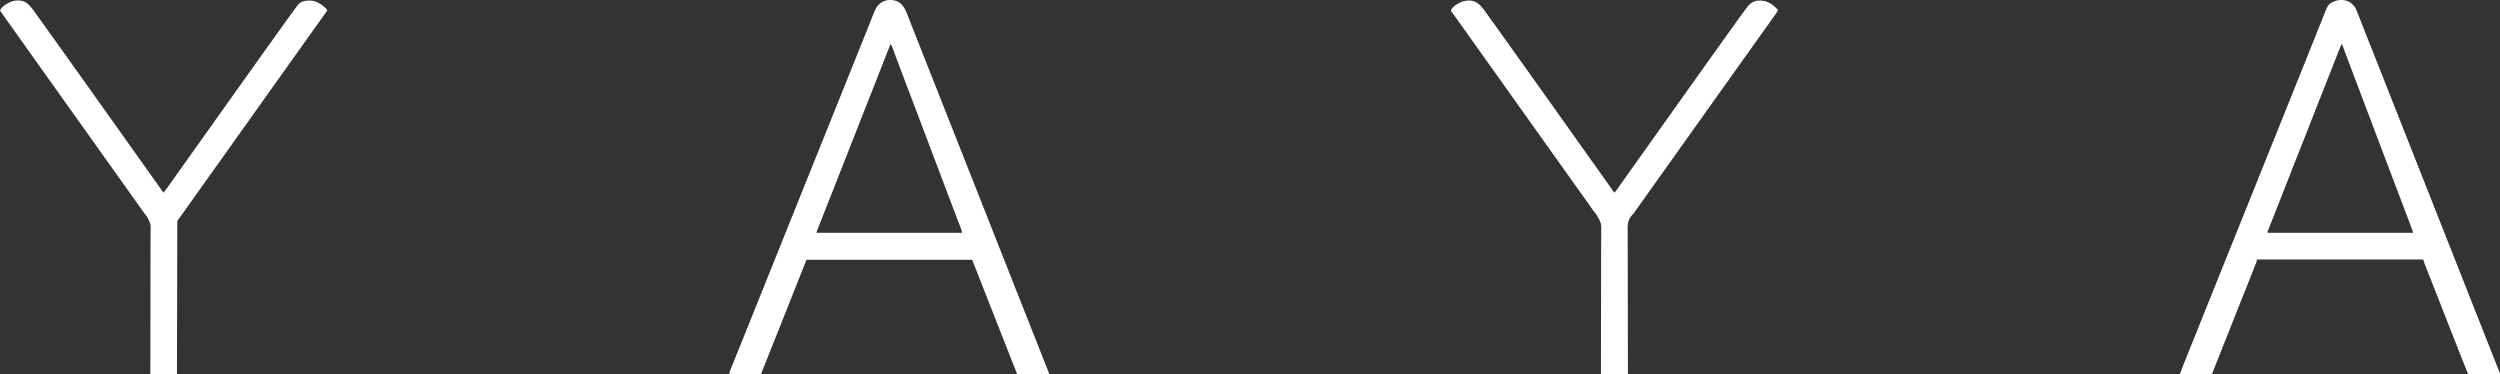 <?xml version="1.0" encoding="UTF-8"?>
<svg version="1.1" xmlns="http://www.w3.org/2000/svg" width="6668" height="998">
<rect width="100%" height="100%" fill="#333333" stroke="none"/>
<path d="M0 0 C5.607 5.124 9.755 9.828 12.703 16.922 C12.956 17.527 13.208 18.132 13.469 18.755 C16.422 25.886 19.208 33.085 21.991 40.283 C23.728 44.775 25.475 49.262 27.223 53.75 C27.782 55.187 27.782 55.187 28.353 56.653 C32.968 68.492 37.654 80.303 42.34 92.113 C43.007 93.796 43.007 93.796 43.689 95.513 C45.475 100.016 47.261 104.519 49.048 109.021 C53.3 119.736 57.54 130.455 61.777 141.176 C62.297 142.491 62.297 142.491 62.828 143.833 C67.996 156.909 73.16 169.987 78.321 183.066 C83.343 195.792 88.371 208.516 93.402 221.238 C99.046 235.511 104.685 249.785 110.319 264.062 C115.342 276.789 120.371 289.514 125.402 302.238 C131.046 316.511 136.685 330.785 142.319 345.062 C147.342 357.789 152.371 370.514 157.402 383.238 C163.046 397.511 168.685 411.785 174.319 426.062 C179.342 438.789 184.371 451.514 189.402 464.238 C195.046 478.511 200.685 492.785 206.319 507.062 C211.342 519.789 216.371 532.514 221.402 545.238 C227.046 559.511 232.685 573.785 238.319 588.062 C243.342 600.789 248.371 613.514 253.402 626.238 C259.046 640.511 264.685 654.785 270.319 669.062 C275.342 681.789 280.371 694.514 285.402 707.238 C291.046 721.511 296.685 735.785 302.319 750.062 C307.342 762.789 312.371 775.514 317.402 788.238 C323.046 802.511 328.685 816.785 334.319 831.062 C339.342 843.789 344.371 856.514 349.402 869.238 C354.74 882.737 360.074 896.236 365.402 909.738 C370.548 922.775 375.695 935.812 380.847 948.846 C381.579 950.7 382.311 952.553 383.043 954.406 C383.736 956.159 384.429 957.912 385.122 959.665 C385.782 961.336 386.442 963.006 387.102 964.677 C388.629 968.541 390.167 972.401 391.73 976.25 C392.013 976.949 392.295 977.647 392.587 978.366 C393.344 980.234 394.107 982.101 394.869 983.967 C395.902 986.738 395.902 986.738 395.902 988.738 C367.852 988.738 339.802 988.738 310.902 988.738 C298.35 957.927 298.35 957.927 292.64 943.25 C290.731 938.342 288.814 933.437 286.898 928.531 C286.495 927.497 286.092 926.464 285.676 925.398 C280.855 913.046 276.003 900.704 271.152 888.363 C270.221 885.993 269.29 883.623 268.358 881.253 C266.478 876.469 264.597 871.684 262.717 866.899 C258.568 856.343 254.421 845.786 250.273 835.228 C247.983 829.398 245.693 823.568 243.402 817.738 C242.486 815.405 241.569 813.072 240.652 810.738 C240.199 809.583 239.745 808.428 239.277 807.238 C235.152 796.738 235.152 796.738 233.778 793.239 C232.86 790.903 231.942 788.568 231.025 786.232 C228.747 780.435 226.47 774.639 224.194 768.842 C219.898 757.903 215.6 746.966 211.29 736.033 C209.502 731.498 207.716 726.962 205.931 722.426 C204.712 719.332 203.492 716.237 202.271 713.144 C200.924 709.73 199.579 706.314 198.234 702.898 C197.839 701.898 197.443 700.897 197.035 699.866 C196.665 698.924 196.295 697.982 195.913 697.012 C195.596 696.206 195.278 695.4 194.95 694.57 C193.503 690.661 192.22 686.693 190.902 682.738 C44.712 682.738 -101.478 682.738 -252.098 682.738 C-252.428 684.388 -252.758 686.038 -253.098 687.738 C-253.876 689.955 -254.701 692.155 -255.555 694.344 C-255.809 694.997 -256.063 695.651 -256.324 696.324 C-257.182 698.527 -258.046 700.726 -258.91 702.926 C-259.539 704.534 -260.168 706.143 -260.797 707.751 C-266.678 722.769 -272.678 737.74 -278.68 752.711 C-286.127 771.289 -293.524 789.886 -300.91 808.488 C-301.524 810.035 -302.139 811.583 -302.753 813.13 C-305.266 819.459 -307.779 825.788 -310.292 832.118 C-314.848 843.594 -319.408 855.069 -323.969 866.543 C-324.627 868.2 -325.286 869.857 -325.945 871.514 C-328.56 878.093 -331.176 884.673 -333.792 891.253 C-340.426 907.938 -347.056 924.624 -353.662 941.32 C-354.562 943.593 -355.461 945.866 -356.361 948.138 C-356.651 948.87 -356.941 949.602 -357.239 950.356 C-357.814 951.807 -358.388 953.258 -358.963 954.709 C-360.615 958.883 -362.266 963.058 -363.914 967.235 C-364.676 969.162 -365.438 971.089 -366.201 973.016 C-367.124 975.347 -368.045 977.678 -368.964 980.011 C-369.366 981.023 -369.767 982.036 -370.181 983.079 C-370.704 984.402 -370.704 984.402 -371.237 985.751 C-372.098 987.738 -372.098 987.738 -373.098 988.738 C-375.745 988.833 -378.366 988.864 -381.014 988.852 C-381.843 988.852 -382.672 988.852 -383.527 988.852 C-386.281 988.852 -389.035 988.844 -391.789 988.836 C-393.693 988.834 -395.598 988.833 -397.502 988.832 C-402.524 988.828 -407.547 988.818 -412.569 988.807 C-417.69 988.797 -422.811 988.792 -427.932 988.787 C-437.987 988.776 -448.042 988.759 -458.098 988.738 C-454.855 980.038 -451.603 971.347 -448.141 962.73 C-447.774 961.813 -447.407 960.896 -447.029 959.951 C-445.783 956.838 -444.534 953.726 -443.285 950.613 C-442.345 948.268 -441.406 945.922 -440.466 943.576 C-426.101 907.727 -411.681 871.9 -397.272 836.068 C-391.105 820.731 -384.939 805.393 -378.773 790.055 C-378.353 789.008 -377.932 787.962 -377.499 786.884 C-375.38 781.611 -373.26 776.339 -371.141 771.066 C-367.304 761.52 -363.467 751.974 -359.63 742.429 C-357.494 737.115 -355.358 731.802 -353.223 726.488 C-352.368 724.363 -351.514 722.238 -350.66 720.113 C-350.237 719.061 -349.815 718.01 -349.379 716.926 C-307.098 611.738 -264.816 506.551 -180.254 296.176 C-179.4 294.051 -178.546 291.926 -177.691 289.801 C-175.556 284.487 -173.42 279.174 -171.284 273.86 C-167.445 264.311 -163.607 254.761 -159.768 245.211 C-157.64 239.915 -155.511 234.62 -153.383 229.324 C-152.961 228.275 -152.539 227.226 -152.105 226.145 C-146.465 212.113 -140.823 198.081 -135.18 184.05 C-132.101 176.396 -129.023 168.741 -125.945 161.086 C-123.785 155.714 -121.624 150.341 -119.463 144.969 C-110.879 123.633 -102.307 102.292 -93.803 80.924 C-92.67 78.078 -91.536 75.231 -90.402 72.385 C-89.669 70.544 -88.935 68.702 -88.201 66.861 C-87.845 65.967 -87.489 65.072 -87.122 64.151 C-85.066 58.989 -83.015 53.824 -80.97 48.658 C-79.722 45.509 -78.468 42.363 -77.214 39.217 C-76.646 37.789 -76.08 36.36 -75.517 34.931 C-62.44 1.763 -62.44 1.763 -45.129 -6.105 C-30.33 -11.751 -12.462 -10.27 0 0 Z M-27.098 108.738 C-35.808 130.33 -44.322 151.997 -52.827 173.67 C-53.788 176.12 -54.75 178.57 -55.711 181.02 C-56.18 182.216 -56.65 183.412 -57.134 184.645 C-60.942 194.348 -64.766 204.045 -68.598 213.738 C-74.638 229.022 -80.652 244.317 -86.66 259.613 C-87.125 260.796 -87.589 261.978 -88.068 263.197 C-92.366 274.14 -96.663 285.083 -100.959 296.027 C-110.487 320.297 -120.019 344.566 -129.615 368.809 C-135.696 384.172 -141.746 399.547 -147.785 414.926 C-148.246 416.1 -148.707 417.273 -149.182 418.483 C-152.488 426.901 -155.793 435.32 -159.098 443.738 C-162.868 453.343 -166.638 462.947 -170.41 472.551 C-170.872 473.726 -171.333 474.9 -171.808 476.111 C-178.05 492.003 -184.312 507.888 -190.597 523.763 C-198.031 542.54 -205.412 561.337 -212.789 580.137 C-213.245 581.298 -213.701 582.459 -214.17 583.656 C-215.022 585.826 -215.873 587.995 -216.724 590.165 C-217.11 591.148 -217.496 592.132 -217.894 593.145 C-218.26 594.08 -218.626 595.014 -219.003 595.978 C-219.746 597.851 -220.503 599.719 -221.272 601.582 C-221.64 602.473 -222.007 603.365 -222.385 604.283 C-222.88 605.464 -222.88 605.464 -223.385 606.67 C-224.261 608.846 -224.261 608.846 -224.098 611.738 C-96.058 611.738 31.982 611.738 163.902 611.738 C163.098 607.718 162.14 604.427 160.704 600.63 C160.244 599.409 159.784 598.187 159.31 596.928 C158.802 595.59 158.294 594.252 157.785 592.914 C157.256 591.512 156.726 590.109 156.197 588.707 C154.774 584.937 153.347 581.169 151.918 577.401 C150.424 573.459 148.935 569.516 147.445 565.572 C143.937 556.292 140.421 547.014 136.902 537.738 C136.659 537.097 136.415 536.455 136.165 535.794 C132.364 525.776 128.558 515.759 124.747 505.745 C119.105 490.92 113.497 476.082 107.902 461.238 C101.365 443.895 94.804 426.561 88.215 409.238 C82.322 393.745 76.443 378.247 70.59 362.738 C64.046 345.398 57.479 328.066 50.902 310.738 C44.051 292.684 37.21 274.626 30.391 256.559 C24.482 240.904 18.55 225.256 12.613 209.611 C5.955 192.066 -0.7 174.519 -7.333 156.963 C-8.39 154.166 -9.448 151.37 -10.506 148.573 C-13.389 140.948 -16.263 133.32 -19.074 125.668 C-19.5 124.512 -19.927 123.357 -20.366 122.167 C-21.113 120.135 -21.855 118.101 -22.589 116.064 C-23.055 114.797 -23.055 114.797 -23.531 113.504 C-23.79 112.79 -24.048 112.076 -24.314 111.341 C-24.995 109.536 -24.995 109.536 -27.098 108.738 Z " fill="#FFFFFF" transform="translate(6272.098,9.262)"/>
<path d="M0 0 C11.255 10.333 15.541 23.131 20.919 37.069 C22.669 41.601 24.43 46.128 26.191 50.656 C26.567 51.624 26.944 52.591 27.331 53.588 C31.95 65.454 36.647 77.289 41.344 89.125 C42.243 91.392 43.142 93.659 44.042 95.926 C45.378 99.295 46.715 102.664 48.052 106.033 C52.303 116.748 56.544 127.467 60.781 138.188 C61.127 139.063 61.473 139.938 61.83 140.84 C69.501 160.248 77.162 179.661 84.823 199.073 C86.976 204.528 89.128 209.983 91.281 215.438 C91.588 216.214 91.894 216.99 92.21 217.789 C97.631 231.524 103.059 245.256 108.489 258.987 C113.772 272.348 119.05 285.71 124.323 299.074 C129.346 311.801 134.375 324.526 139.406 337.25 C145.05 351.523 150.689 365.797 156.323 380.074 C161.346 392.801 166.375 405.526 171.406 418.25 C177.05 432.523 182.689 446.797 188.323 461.074 C193.346 473.801 198.375 486.526 203.406 499.25 C209.05 513.523 214.689 527.797 220.323 542.074 C225.346 554.801 230.375 567.526 235.406 580.25 C241.05 594.523 246.689 608.797 252.323 623.074 C257.346 635.801 262.375 648.526 267.406 661.25 C273.05 675.523 278.689 689.797 284.323 704.074 C289.346 716.801 294.375 729.526 299.406 742.25 C305.05 756.523 310.689 770.797 316.323 785.074 C321.346 797.801 326.375 810.526 331.406 823.25 C337.05 837.523 342.689 851.797 348.323 866.074 C352.986 877.89 357.654 889.704 362.325 901.517 C377.687 940.365 377.687 940.365 384.435 957.484 C385.763 960.852 387.092 964.22 388.425 967.586 C389.734 970.89 391.039 974.195 392.344 977.5 C392.716 978.435 393.088 979.37 393.471 980.333 C393.799 981.167 394.127 982 394.465 982.859 C394.887 983.926 394.887 983.926 395.318 985.015 C395.906 986.75 395.906 986.75 395.906 988.75 C367.856 988.75 339.806 988.75 310.906 988.75 C298.117 956.481 285.386 924.19 272.705 891.879 C268.565 881.332 264.422 870.787 260.278 860.242 C257.987 854.411 255.697 848.581 253.406 842.75 C252.49 840.417 251.573 838.083 250.656 835.75 C248.823 831.083 246.99 826.417 245.156 821.75 C244.703 820.595 244.249 819.44 243.781 818.25 C242.864 815.916 241.947 813.581 241.03 811.247 C238.745 805.431 236.461 799.616 234.176 793.801 C229.968 783.088 225.759 772.376 221.552 761.664 C219.614 756.73 217.676 751.797 215.739 746.864 C214.835 744.564 213.932 742.265 213.03 739.966 C205.668 721.222 198.287 702.486 190.906 683.75 C45.046 683.75 -100.814 683.75 -251.094 683.75 C-272.9 738.242 -272.9 738.242 -294.418 792.84 C-299.418 805.604 -304.504 818.333 -309.607 831.056 C-317.26 850.139 -324.86 869.242 -332.449 888.351 C-351.921 937.384 -351.921 937.384 -361.529 961.454 C-362.483 963.846 -363.437 966.238 -364.389 968.631 C-365.682 971.876 -366.977 975.12 -368.273 978.363 C-368.651 979.313 -369.029 980.263 -369.418 981.242 C-369.759 982.095 -370.101 982.947 -370.453 983.825 C-370.748 984.565 -371.043 985.305 -371.347 986.067 C-372.094 987.75 -372.094 987.75 -373.094 988.75 C-375.711 988.845 -378.301 988.876 -380.918 988.864 C-381.738 988.864 -382.557 988.864 -383.401 988.864 C-386.123 988.863 -388.845 988.855 -391.566 988.848 C-393.448 988.846 -395.33 988.844 -397.212 988.843 C-402.175 988.84 -407.138 988.83 -412.102 988.819 C-417.162 988.808 -422.223 988.804 -427.283 988.799 C-437.22 988.788 -447.157 988.771 -457.094 988.75 C-456.515 984.577 -455.553 980.978 -453.969 977.078 C-453.294 975.404 -453.294 975.404 -452.605 973.696 C-451.857 971.867 -451.857 971.867 -451.094 970 C-450.558 968.678 -450.023 967.355 -449.489 966.032 C-448.321 963.144 -447.149 960.257 -445.974 957.371 C-444.046 952.636 -442.127 947.896 -440.21 943.157 C-439.532 941.481 -438.854 939.805 -438.176 938.129 C-437.832 937.28 -437.489 936.432 -437.135 935.557 C-436.061 932.903 -434.986 930.249 -433.911 927.595 C-425.876 907.763 -417.9 887.906 -409.925 868.05 C-407.313 861.548 -404.701 855.048 -402.088 848.547 C-401.65 847.458 -401.213 846.37 -400.762 845.248 C-399.875 843.041 -398.988 840.834 -398.101 838.626 C-396.317 834.188 -394.533 829.75 -392.75 825.312 C-387.1 811.252 -381.448 797.192 -375.797 783.133 C-375.165 781.56 -375.165 781.56 -374.52 779.956 C-372.395 774.669 -370.269 769.382 -368.144 764.095 C-364.305 754.543 -360.465 744.991 -356.626 735.439 C-354.49 730.126 -352.354 724.813 -350.219 719.5 C-349.365 717.375 -348.51 715.25 -347.656 713.125 C-305.375 607.938 -263.094 502.75 -177.25 289.187 C-176.396 287.063 -175.542 284.938 -174.688 282.813 C-172.552 277.499 -170.416 272.185 -168.28 266.871 C-164.442 257.325 -160.605 247.778 -156.768 238.231 C-154.641 232.939 -152.514 227.647 -150.387 222.355 C-149.755 220.783 -149.755 220.783 -149.11 219.178 C-143.449 205.096 -137.787 191.014 -132.124 176.933 C-129.027 169.231 -125.93 161.529 -122.833 153.827 C-120.664 148.433 -118.495 143.04 -116.325 137.646 C-107.906 116.716 -99.494 95.784 -91.148 74.824 C-90.077 72.135 -89.006 69.446 -87.934 66.758 C-87.244 65.026 -86.554 63.295 -85.864 61.563 C-85.53 60.725 -85.196 59.887 -84.852 59.023 C-82.93 54.2 -81.013 49.375 -79.101 44.548 C-77.941 41.623 -76.776 38.7 -75.611 35.777 C-75.084 34.454 -74.559 33.13 -74.037 31.805 C-67.569 15.414 -61.986 1.57 -45.125 -6.094 C-30.309 -11.745 -12.491 -10.239 0 0 Z M-27.094 108.75 C-27.336 109.367 -27.578 109.984 -27.828 110.62 C-48.452 163.15 -48.452 163.15 -56.594 183.75 C-62.782 199.408 -68.94 215.078 -75.094 230.75 C-81.534 247.153 -87.982 263.552 -94.459 279.94 C-100.359 294.869 -106.227 309.809 -112.094 324.75 C-118.247 340.422 -124.405 356.092 -130.594 371.75 C-136.634 387.034 -142.648 402.328 -148.656 417.625 C-149.12 418.806 -149.584 419.987 -150.062 421.204 C-153.406 429.719 -156.75 438.234 -160.094 446.75 C-163.906 456.458 -167.718 466.167 -171.531 475.875 C-171.996 477.057 -172.46 478.24 -172.939 479.458 C-178.478 493.56 -184.026 507.659 -189.594 521.75 C-195.739 537.302 -201.861 552.862 -207.977 568.425 C-208.709 570.288 -209.442 572.151 -210.174 574.014 C-211.557 577.532 -212.939 581.049 -214.32 584.566 C-214.728 585.604 -215.136 586.641 -215.556 587.709 C-216.739 590.721 -217.916 593.736 -219.094 596.75 C-219.559 597.931 -220.023 599.111 -220.502 600.328 C-220.961 601.502 -221.42 602.676 -221.892 603.886 C-222.313 604.96 -222.734 606.033 -223.168 607.139 C-224.205 609.602 -224.205 609.602 -224.094 611.75 C-96.054 611.75 31.986 611.75 163.906 611.75 C163.079 606.784 161.889 602.639 160.082 598.016 C159.642 596.869 159.642 596.869 159.193 595.698 C158.549 594.021 157.902 592.345 157.253 590.67 C156.191 587.929 155.136 585.185 154.083 582.441 C152.933 579.444 151.783 576.448 150.631 573.452 C146.234 562.019 141.89 550.567 137.549 539.113 C136.144 535.405 134.738 531.698 133.332 527.991 C126.694 510.486 120.08 492.971 113.476 475.453 C107.088 458.509 100.667 441.578 94.228 424.654 C88.094 408.529 81.991 392.393 75.906 376.25 C69.369 358.907 62.808 341.573 56.219 324.25 C50.325 308.757 44.447 293.258 38.594 277.75 C31.814 259.786 25.009 241.831 18.196 223.879 C12.141 207.925 6.095 191.968 0.071 176.003 C-0.955 173.285 -1.983 170.568 -3.01 167.851 C-3.344 166.968 -3.677 166.086 -4.021 165.177 C-4.689 163.409 -5.358 161.642 -6.026 159.874 C-8.187 154.158 -10.338 148.438 -12.485 142.717 C-13.972 138.758 -15.465 134.801 -16.959 130.844 C-17.669 128.962 -18.376 127.079 -19.08 125.195 C-20.045 122.612 -21.02 120.032 -21.996 117.453 C-22.282 116.683 -22.567 115.912 -22.862 115.118 C-24.102 111.221 -24.102 111.221 -27.094 108.75 Z " fill="#FFFFFF" transform="translate(2402.094,9.25)"/>
<path d="M0 0 C9.295 6.031 15.789 14.426 22.125 23.375 C23.263 24.966 24.401 26.557 25.539 28.148 C26.113 28.954 26.687 29.759 27.278 30.589 C30.003 34.404 32.752 38.201 35.5 42 C36.582 43.499 37.664 44.997 38.746 46.496 C40.923 49.511 43.103 52.524 45.285 55.535 C51.069 63.523 56.808 71.539 62.481 79.606 C66.115 84.766 69.797 89.889 73.5 95 C78.21 101.501 82.863 108.039 87.48 114.605 C91.115 119.766 94.797 124.889 98.5 130 C103.21 136.501 107.863 143.039 112.48 149.605 C116.115 154.766 119.797 159.889 123.5 165 C128.212 171.503 132.866 178.043 137.485 184.612 C141.074 189.709 144.714 194.767 148.375 199.812 C153.585 206.997 158.69 214.251 163.765 221.532 C168.194 227.876 172.702 234.159 177.246 240.422 C181.375 246.117 185.439 251.855 189.483 257.611 C193.089 262.733 196.754 267.809 200.438 272.875 C204.925 279.052 209.281 285.303 213.562 291.625 C217.566 297.534 221.674 303.323 226 309 C230.916 315.452 235.525 322.076 240.074 328.791 C245.869 337.326 251.927 345.662 258 354 C265.352 364.115 272.619 374.28 279.769 384.539 C283.627 390.065 287.54 395.547 291.5 401 C296.673 408.123 301.736 415.317 306.77 422.539 C310.627 428.065 314.54 433.547 318.5 439 C323.673 446.123 328.736 453.317 333.77 460.539 C338.14 466.799 342.587 473 347.081 479.171 C350.058 483.27 352.981 487.4 355.855 491.57 C356.495 492.496 357.134 493.421 357.793 494.375 C359.037 496.181 360.276 497.991 361.508 499.805 C362.066 500.614 362.624 501.424 363.199 502.258 C363.693 502.981 364.186 503.704 364.694 504.45 C365.125 504.961 365.556 505.473 366 506 C366.66 506 367.32 506 368 506 C369.901 503.705 371.68 501.402 373.438 499 C373.973 498.277 374.509 497.553 375.061 496.808 C379.09 491.331 382.968 485.759 386.79 480.136 C390.212 475.11 393.737 470.168 397.312 465.25 C401.942 458.879 406.498 452.462 411 446 C415.964 438.877 421.004 431.815 426.105 424.789 C430.13 419.234 434.078 413.628 438 408 C442.964 400.877 448.004 393.815 453.105 386.789 C457.13 381.234 461.078 375.628 465 370 C470.012 362.809 475.098 355.676 480.244 348.58 C485.902 340.772 491.454 332.889 497 325 C503.655 315.534 510.354 306.104 517.142 296.733 C522.83 288.87 528.419 280.939 534 273 C540.655 263.533 547.354 254.102 554.144 244.731 C558.304 238.982 562.404 233.193 566.485 227.388 C570.074 222.291 573.714 217.233 577.375 212.188 C581.981 205.836 586.513 199.437 591 193 C596.013 185.808 601.098 178.674 606.246 171.578 C609.87 166.579 613.449 161.551 617 156.5 C621.661 149.871 626.389 143.293 631.145 136.73 C634.8 131.679 638.414 126.6 642 121.5 C646.661 114.871 651.389 108.293 656.145 101.73 C659.8 96.679 663.413 91.6 667 86.5 C672.718 78.372 678.528 70.313 684.359 62.266 C686.535 59.262 688.707 56.254 690.878 53.246 C691.957 51.752 693.036 50.258 694.116 48.763 C696.878 44.941 699.636 41.117 702.391 37.289 C708.508 28.793 714.647 20.322 721 12 C721.432 11.401 721.864 10.801 722.309 10.184 C727.784 2.927 737.115 -3.102 746 -5 C756.803 -6.147 767.042 -5.617 777 -1 C778.361 -0.399 778.361 -0.399 779.75 0.215 C787.723 4.122 793.734 9.841 800 16 C800.629 16.522 801.258 17.044 801.906 17.582 C802.448 18.284 802.448 18.284 803 19 C802.526 22.205 801.269 24.379 799.445 27.02 C798.919 27.787 798.392 28.554 797.849 29.344 C797.28 30.159 796.711 30.973 796.125 31.812 C795.539 32.661 794.952 33.509 794.348 34.382 C790.351 40.135 786.261 45.813 782.092 51.441 C778.702 56.019 775.399 60.651 772.125 65.312 C767.96 71.241 763.752 77.134 759.5 83 C753.259 91.615 747.118 100.298 741 109 C734.345 118.467 727.646 127.898 720.856 137.269 C716.696 143.018 712.596 148.807 708.515 154.612 C704.926 159.709 701.286 164.767 697.625 169.812 C693.019 176.164 688.487 182.563 684 189 C678.987 196.192 673.902 203.326 668.754 210.422 C665.13 215.421 661.551 220.449 658 225.5 C653.92 231.304 649.791 237.07 645.625 242.812 C641.019 249.164 636.487 255.563 632 262 C626.987 269.192 621.902 276.326 616.754 283.422 C613.13 288.421 609.551 293.449 606 298.5 C601.92 304.304 597.791 310.07 593.625 315.812 C589.019 322.164 584.487 328.563 580 335 C574.987 342.192 569.902 349.326 564.754 356.422 C561.13 361.421 557.551 366.449 554 371.5 C549.92 377.304 545.791 383.07 541.625 388.812 C537.019 395.164 532.487 401.563 528 408 C522.987 415.192 517.902 422.326 512.754 429.422 C509.13 434.421 505.551 439.449 502 444.5 C497.92 450.304 493.791 456.07 489.625 461.812 C485.019 468.164 480.487 474.563 476 481 C470.987 488.192 465.902 495.326 460.754 502.422 C457.13 507.421 453.551 512.449 450 517.5 C445.92 523.304 441.791 529.07 437.625 534.812 C432.49 541.894 427.444 549.033 422.459 556.222 C421.937 556.974 421.414 557.725 420.875 558.5 C420.34 559.313 419.805 560.126 419.254 560.963 C417.501 563.324 415.925 565.081 413.833 567.083 C399.979 581.439 402.189 600.096 402.407 618.667 C402.451 623.673 402.419 628.679 402.397 633.685 C402.369 642.34 402.388 650.993 402.44 659.648 C402.515 672.161 402.518 684.673 402.504 697.186 C402.482 717.492 402.519 737.796 402.592 758.102 C402.663 777.816 402.706 797.53 402.713 817.245 C402.714 818.462 402.714 819.679 402.714 820.933 C402.716 827.038 402.718 833.144 402.719 839.25 C402.729 889.833 402.837 940.417 403 991 C379.24 991 355.48 991 331 991 C331.016 985.918 331.033 980.836 331.05 975.601 C331.193 928.953 331.273 882.306 331.282 835.658 C331.283 829.538 331.285 823.419 331.287 817.3 C331.287 816.082 331.288 814.864 331.288 813.609 C331.296 793.908 331.35 774.208 331.421 754.507 C331.493 734.279 331.515 714.051 331.492 693.822 C331.479 681.349 331.505 668.877 331.58 656.404 C331.628 647.84 331.627 639.277 331.589 630.713 C331.569 625.778 331.569 620.846 331.627 615.911 C332.386 588.115 332.386 588.115 318.677 564.786 C315.826 561.75 313.454 558.358 311 555 C310.014 553.698 309.026 552.397 308.035 551.098 C304.105 545.857 300.46 540.424 296.787 535 C293.004 529.427 289.099 523.967 285.089 518.556 C281.701 513.978 278.398 509.348 275.125 504.688 C270.96 498.759 266.752 492.866 262.5 487 C255.756 477.69 249.132 468.299 242.521 458.896 C236.357 450.131 230.143 441.407 223.856 432.731 C219.696 426.982 215.596 421.193 211.515 415.388 C207.926 410.291 204.286 405.233 200.625 400.188 C195.415 393.003 190.31 385.749 185.235 378.468 C180.806 372.124 176.298 365.841 171.754 359.578 C167.625 353.882 163.561 348.143 159.515 342.387 C155.926 337.29 152.286 332.233 148.625 327.188 C143.415 320.003 138.31 312.749 133.235 305.468 C128.806 299.124 124.298 292.841 119.754 286.578 C116.13 281.579 112.551 276.551 109 271.5 C104.876 265.635 100.707 259.806 96.5 254 C89.757 244.69 83.132 235.299 76.521 225.896 C70.357 217.131 64.143 208.407 57.856 199.731 C53.696 193.982 49.596 188.193 45.515 182.388 C41.926 177.291 38.286 172.233 34.625 167.188 C29.415 160.003 24.31 152.749 19.235 145.468 C14.806 139.124 10.298 132.841 5.754 126.578 C1.625 120.882 -2.439 115.143 -6.485 109.387 C-10.074 104.29 -13.714 99.233 -17.375 94.188 C-22.585 87.003 -27.69 79.749 -32.765 72.468 C-37.189 66.131 -41.691 59.855 -46.231 53.6 C-50.498 47.715 -54.7 41.787 -58.868 35.831 C-59.55 34.859 -59.55 34.859 -60.246 33.867 C-60.688 33.234 -61.13 32.601 -61.585 31.948 C-62.592 30.562 -63.64 29.206 -64.715 27.872 C-65.275 27.174 -65.834 26.477 -66.41 25.758 C-67.188 24.82 -67.188 24.82 -67.981 23.864 C-69 22 -69 22 -68.76 19.893 C-64.876 10.222 -51.013 2.861 -42.02 -1.418 C-28.615 -6.903 -12.703 -7.633 0 0 Z " fill="#FFFFFF" transform="translate(3939,7)"/>
<path d="M0 0 C11.377 7.149 19.048 18.175 26.605 29.014 C29.137 32.619 31.728 36.182 34.312 39.75 C35.422 41.285 36.531 42.82 37.641 44.355 C39.858 47.422 42.077 50.487 44.297 53.551 C50.077 61.534 55.812 69.546 61.483 77.608 C67.248 85.792 73.126 93.894 79 102 C87.918 114.305 96.739 126.672 105.479 139.104 C111.643 147.869 117.857 156.593 124.144 165.269 C128.303 171.016 132.4 176.803 136.48 182.605 C140.115 187.766 143.797 192.889 147.5 198 C152.211 204.502 156.866 211.04 161.483 217.61 C165.088 222.732 168.754 227.808 172.438 232.875 C176.925 239.052 181.281 245.303 185.562 251.625 C190.024 258.21 194.657 264.615 199.479 270.94 C203.932 276.821 208.077 282.892 212.213 289 C215.996 294.573 219.901 300.033 223.911 305.444 C227.299 310.022 230.602 314.652 233.875 319.312 C237.996 325.18 242.164 331.01 246.375 336.812 C251.587 343.999 256.693 351.255 261.769 358.538 C265.627 364.064 269.54 369.547 273.5 375 C278.673 382.123 283.736 389.317 288.77 396.539 C292.627 402.065 296.54 407.547 300.5 413 C305.673 420.123 310.736 427.317 315.77 434.539 C319.627 440.065 323.54 445.547 327.5 451 C332.667 458.116 337.726 465.302 342.754 472.517 C347.293 479.018 351.914 485.456 356.569 491.875 C360.438 497.21 364.253 502.578 368 508 C376.05 498.047 383.597 487.72 390.79 477.135 C394.213 472.109 397.738 467.168 401.312 462.25 C405.942 455.879 410.498 449.462 415 443 C419.964 435.877 425.004 428.815 430.105 421.789 C434.13 416.234 438.078 410.628 442 405 C447.012 397.809 452.098 390.676 457.244 383.58 C462.902 375.772 468.454 367.889 474 360 C480.655 350.534 487.354 341.104 494.142 331.733 C499.83 323.87 505.419 315.939 511 308 C517.655 298.534 524.354 289.104 531.142 279.733 C536.83 271.87 542.419 263.939 548 256 C554.655 246.533 561.354 237.102 568.144 227.731 C571.8 222.679 575.414 217.601 579 212.5 C583.661 205.871 588.389 199.293 593.145 192.73 C597.304 186.983 601.403 181.195 605.483 175.39 C609.088 170.268 612.754 165.192 616.438 160.125 C620.925 153.948 625.281 147.696 629.562 141.375 C634.055 134.748 638.71 128.287 643.553 121.913 C647.637 116.526 651.55 111.031 655.43 105.496 C659.075 100.298 662.773 95.14 666.5 90 C670.707 84.194 674.876 78.365 679 72.5 C684.716 64.375 690.525 56.319 696.354 48.275 C698.004 45.995 699.647 43.711 701.289 41.426 C704.513 36.941 707.753 32.468 711 28 C711.788 26.912 711.788 26.912 712.591 25.801 C731.694 -0.518 731.694 -0.518 748 -4 C758.455 -4.914 768.502 -4.809 778 0 C778.874 0.401 779.748 0.802 780.648 1.215 C786.321 4.019 791.165 7.525 796 11.562 C796.552 12.021 797.104 12.48 797.673 12.953 C800.826 15.679 803.075 18.303 805 22 C804.669 22.456 804.338 22.912 803.997 23.383 C797.951 31.722 791.925 40.074 786 48.5 C781.876 54.365 777.707 60.194 773.5 66 C767.26 74.615 761.118 83.298 755 92 C748.345 101.467 741.646 110.898 734.856 120.269 C730.696 126.018 726.596 131.807 722.515 137.612 C718.926 142.709 715.286 147.767 711.625 152.812 C707.019 159.164 702.487 165.563 698 172 C692.987 179.192 687.902 186.326 682.754 193.422 C679.13 198.421 675.551 203.449 672 208.5 C667.92 214.304 663.791 220.07 659.625 225.812 C655.019 232.164 650.487 238.563 646 245 C640.987 252.192 635.902 259.326 630.754 266.422 C627.13 271.421 623.551 276.449 620 281.5 C615.92 287.304 611.791 293.07 607.625 298.812 C603.019 305.164 598.487 311.563 594 318 C588.987 325.192 583.902 332.326 578.754 339.422 C575.13 344.421 571.551 349.449 568 354.5 C563.92 360.304 559.791 366.07 555.625 371.812 C551.019 378.164 546.487 384.563 542 391 C536.987 398.192 531.902 405.326 526.754 412.422 C523.13 417.421 519.551 422.449 516 427.5 C511.92 433.304 507.791 439.07 503.625 444.812 C499.019 451.164 494.487 457.563 490 464 C484.987 471.192 479.902 478.326 474.754 485.422 C471.13 490.421 467.551 495.449 464 500.5 C459.92 506.304 455.791 512.07 451.625 517.812 C447.019 524.164 442.487 530.563 438 537 C432.996 544.18 427.921 551.302 422.78 558.385 C418.362 564.478 414.013 570.62 409.693 576.784 C406.101 581.899 406.101 581.899 405 583 C404.897 585.168 404.866 587.34 404.861 589.511 C404.858 590.202 404.856 590.894 404.853 591.607 C404.844 593.954 404.843 596.3 404.842 598.647 C404.837 600.335 404.832 602.023 404.827 603.711 C404.813 608.372 404.806 613.033 404.799 617.694 C404.791 622.712 404.778 627.73 404.765 632.747 C404.743 641.449 404.725 650.15 404.709 658.851 C404.686 671.431 404.658 684.012 404.629 696.593 C404.581 717.001 404.538 737.41 404.497 757.819 C404.458 777.65 404.417 797.481 404.372 817.311 C404.368 819.143 404.368 819.143 404.364 821.013 C404.35 827.14 404.337 833.267 404.323 839.394 C404.209 890.263 404.102 941.131 404 992 C380.57 992 357.14 992 333 992 C333.021 984.389 333.021 984.389 333.043 976.625 C333.167 930.063 333.231 883.5 333.231 836.938 C333.231 830.831 333.231 824.724 333.232 818.617 C333.232 816.794 333.232 816.794 333.232 814.933 C333.236 795.267 333.282 775.601 333.344 755.935 C333.407 735.745 333.423 715.555 333.398 695.365 C333.384 682.913 333.405 670.463 333.472 658.012 C333.514 649.465 333.512 640.919 333.476 632.372 C333.456 627.446 333.455 622.522 333.508 617.596 C334.64 591.777 334.64 591.777 322.918 569.812 C322.413 569.331 321.907 568.851 321.387 568.355 C319.457 566.469 317.983 564.335 316.477 562.105 C315.527 560.799 314.576 559.493 313.625 558.188 C308.413 551.004 303.31 543.749 298.235 536.468 C293.806 530.124 289.298 523.841 284.754 517.578 C280.625 511.882 276.561 506.143 272.515 500.387 C268.926 495.29 265.286 490.233 261.625 485.188 C256.415 478.003 251.31 470.749 246.235 463.468 C241.806 457.124 237.298 450.841 232.754 444.578 C228.625 438.882 224.561 433.143 220.515 427.387 C216.926 422.29 213.286 417.233 209.625 412.188 C204.415 405.003 199.31 397.749 194.235 390.468 C189.806 384.124 185.298 377.841 180.754 371.578 C176.625 365.882 172.561 360.143 168.515 354.387 C164.926 349.29 161.286 344.233 157.625 339.188 C152.415 332.003 147.31 324.749 142.235 317.468 C137.806 311.124 133.298 304.841 128.754 298.578 C124.625 292.882 120.561 287.143 116.515 281.387 C112.926 276.29 109.286 271.233 105.625 266.188 C100.415 259.003 95.31 251.749 90.235 244.468 C85.806 238.124 81.298 231.841 76.754 225.578 C72.625 219.882 68.561 214.143 64.515 208.387 C60.926 203.29 57.286 198.233 53.625 193.188 C48.415 186.003 43.31 178.749 38.235 171.468 C33.806 165.124 29.298 158.841 24.754 152.578 C20.625 146.882 16.561 141.143 12.515 135.387 C8.926 130.29 5.286 125.233 1.625 120.188 C-3.585 113.003 -8.69 105.749 -13.765 98.468 C-18.194 92.124 -22.702 85.841 -27.246 79.578 C-31.373 73.885 -35.435 68.149 -39.479 62.396 C-43.129 57.211 -46.837 52.069 -50.562 46.938 C-56.522 38.724 -62.295 30.392 -68 22 C-62.64 10.172 -48.366 2.85 -37 -2 C-25.639 -5.958 -10.622 -5.966 0 0 Z " fill="#FFFFFF" transform="translate(68,6)"/>
</svg>
